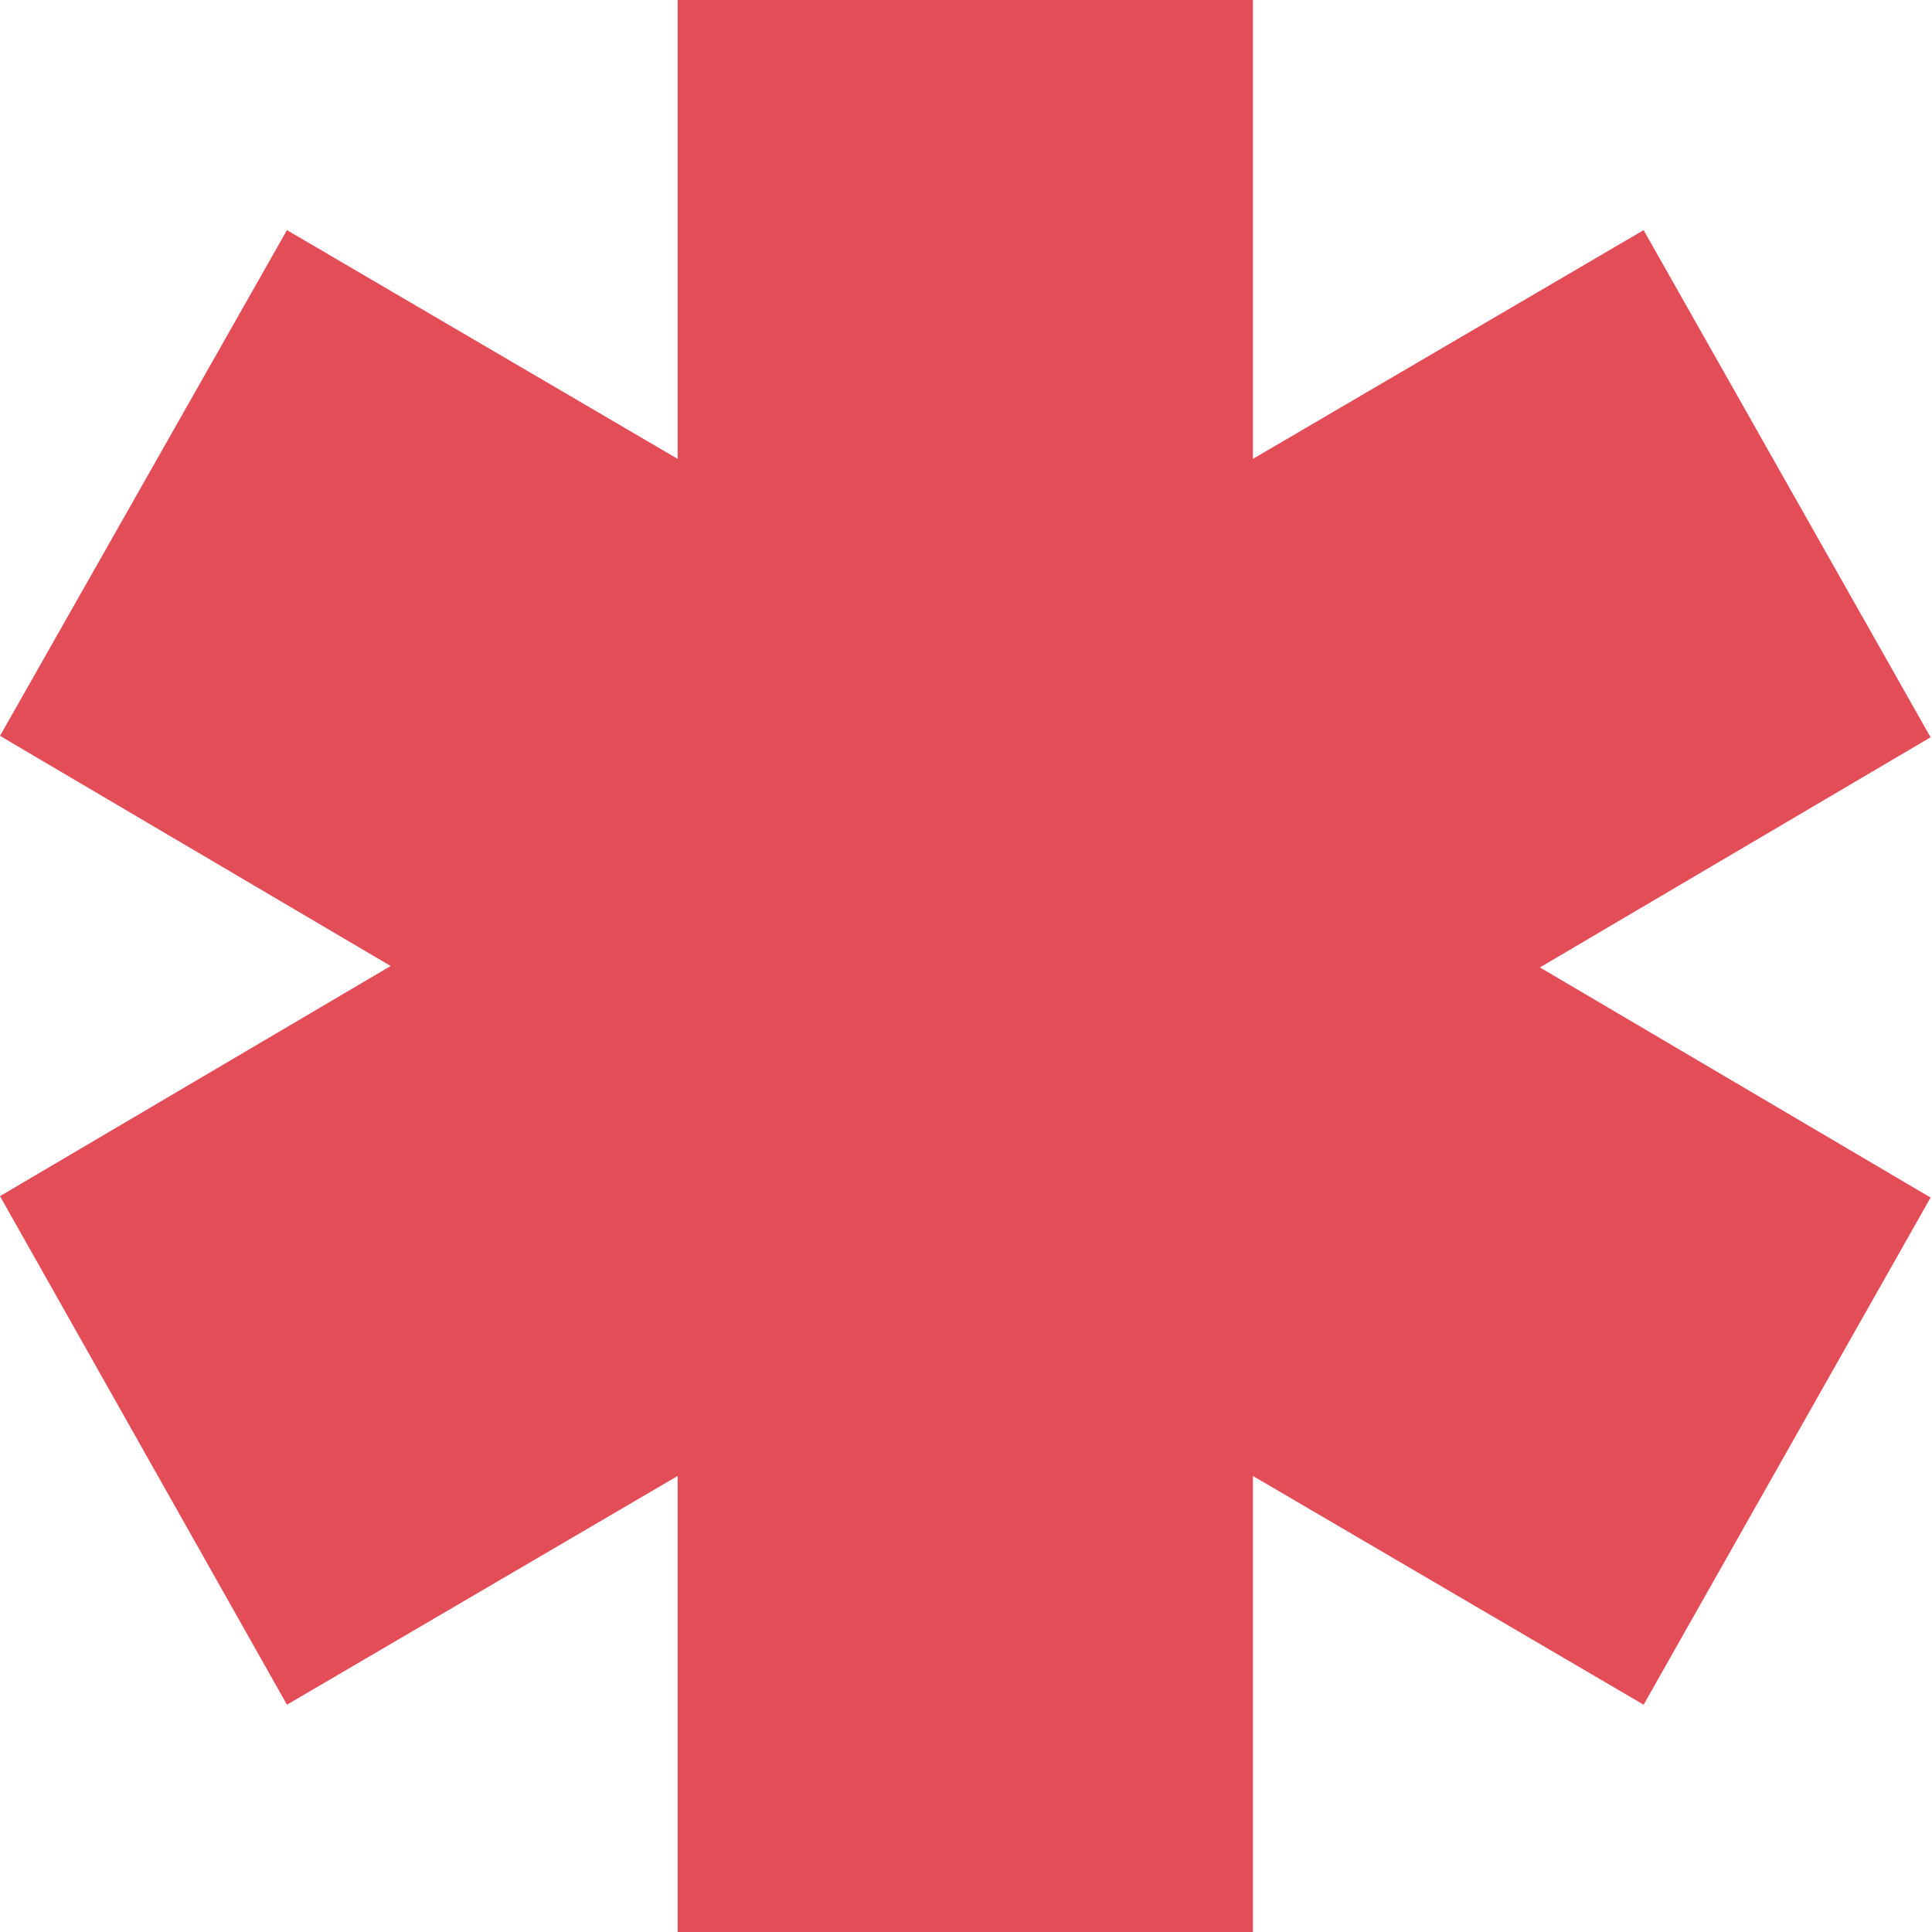 <?xml version="1.0" encoding="UTF-8"?> <svg xmlns="http://www.w3.org/2000/svg" id="_Слой_1" data-name="Слой_1" version="1.1" viewBox="0 0 136 136"><defs><style> .st0 { fill: #e34d58; fill-rule: evenodd; } </style></defs><path class="st0" d="M27.5,68L0,51.8,20.2,16.2l27.5,16.1V0h40.5v32.3s27.5-16.1,27.5-16.1l20.2,35.7-27.5,16.2,27.5,16.2-20.2,35.7-27.5-16.1v32.3h-40.5v-32.3s-27.5,16.1-27.5,16.1L0,84.2l27.5-16.2Z"></path></svg> 